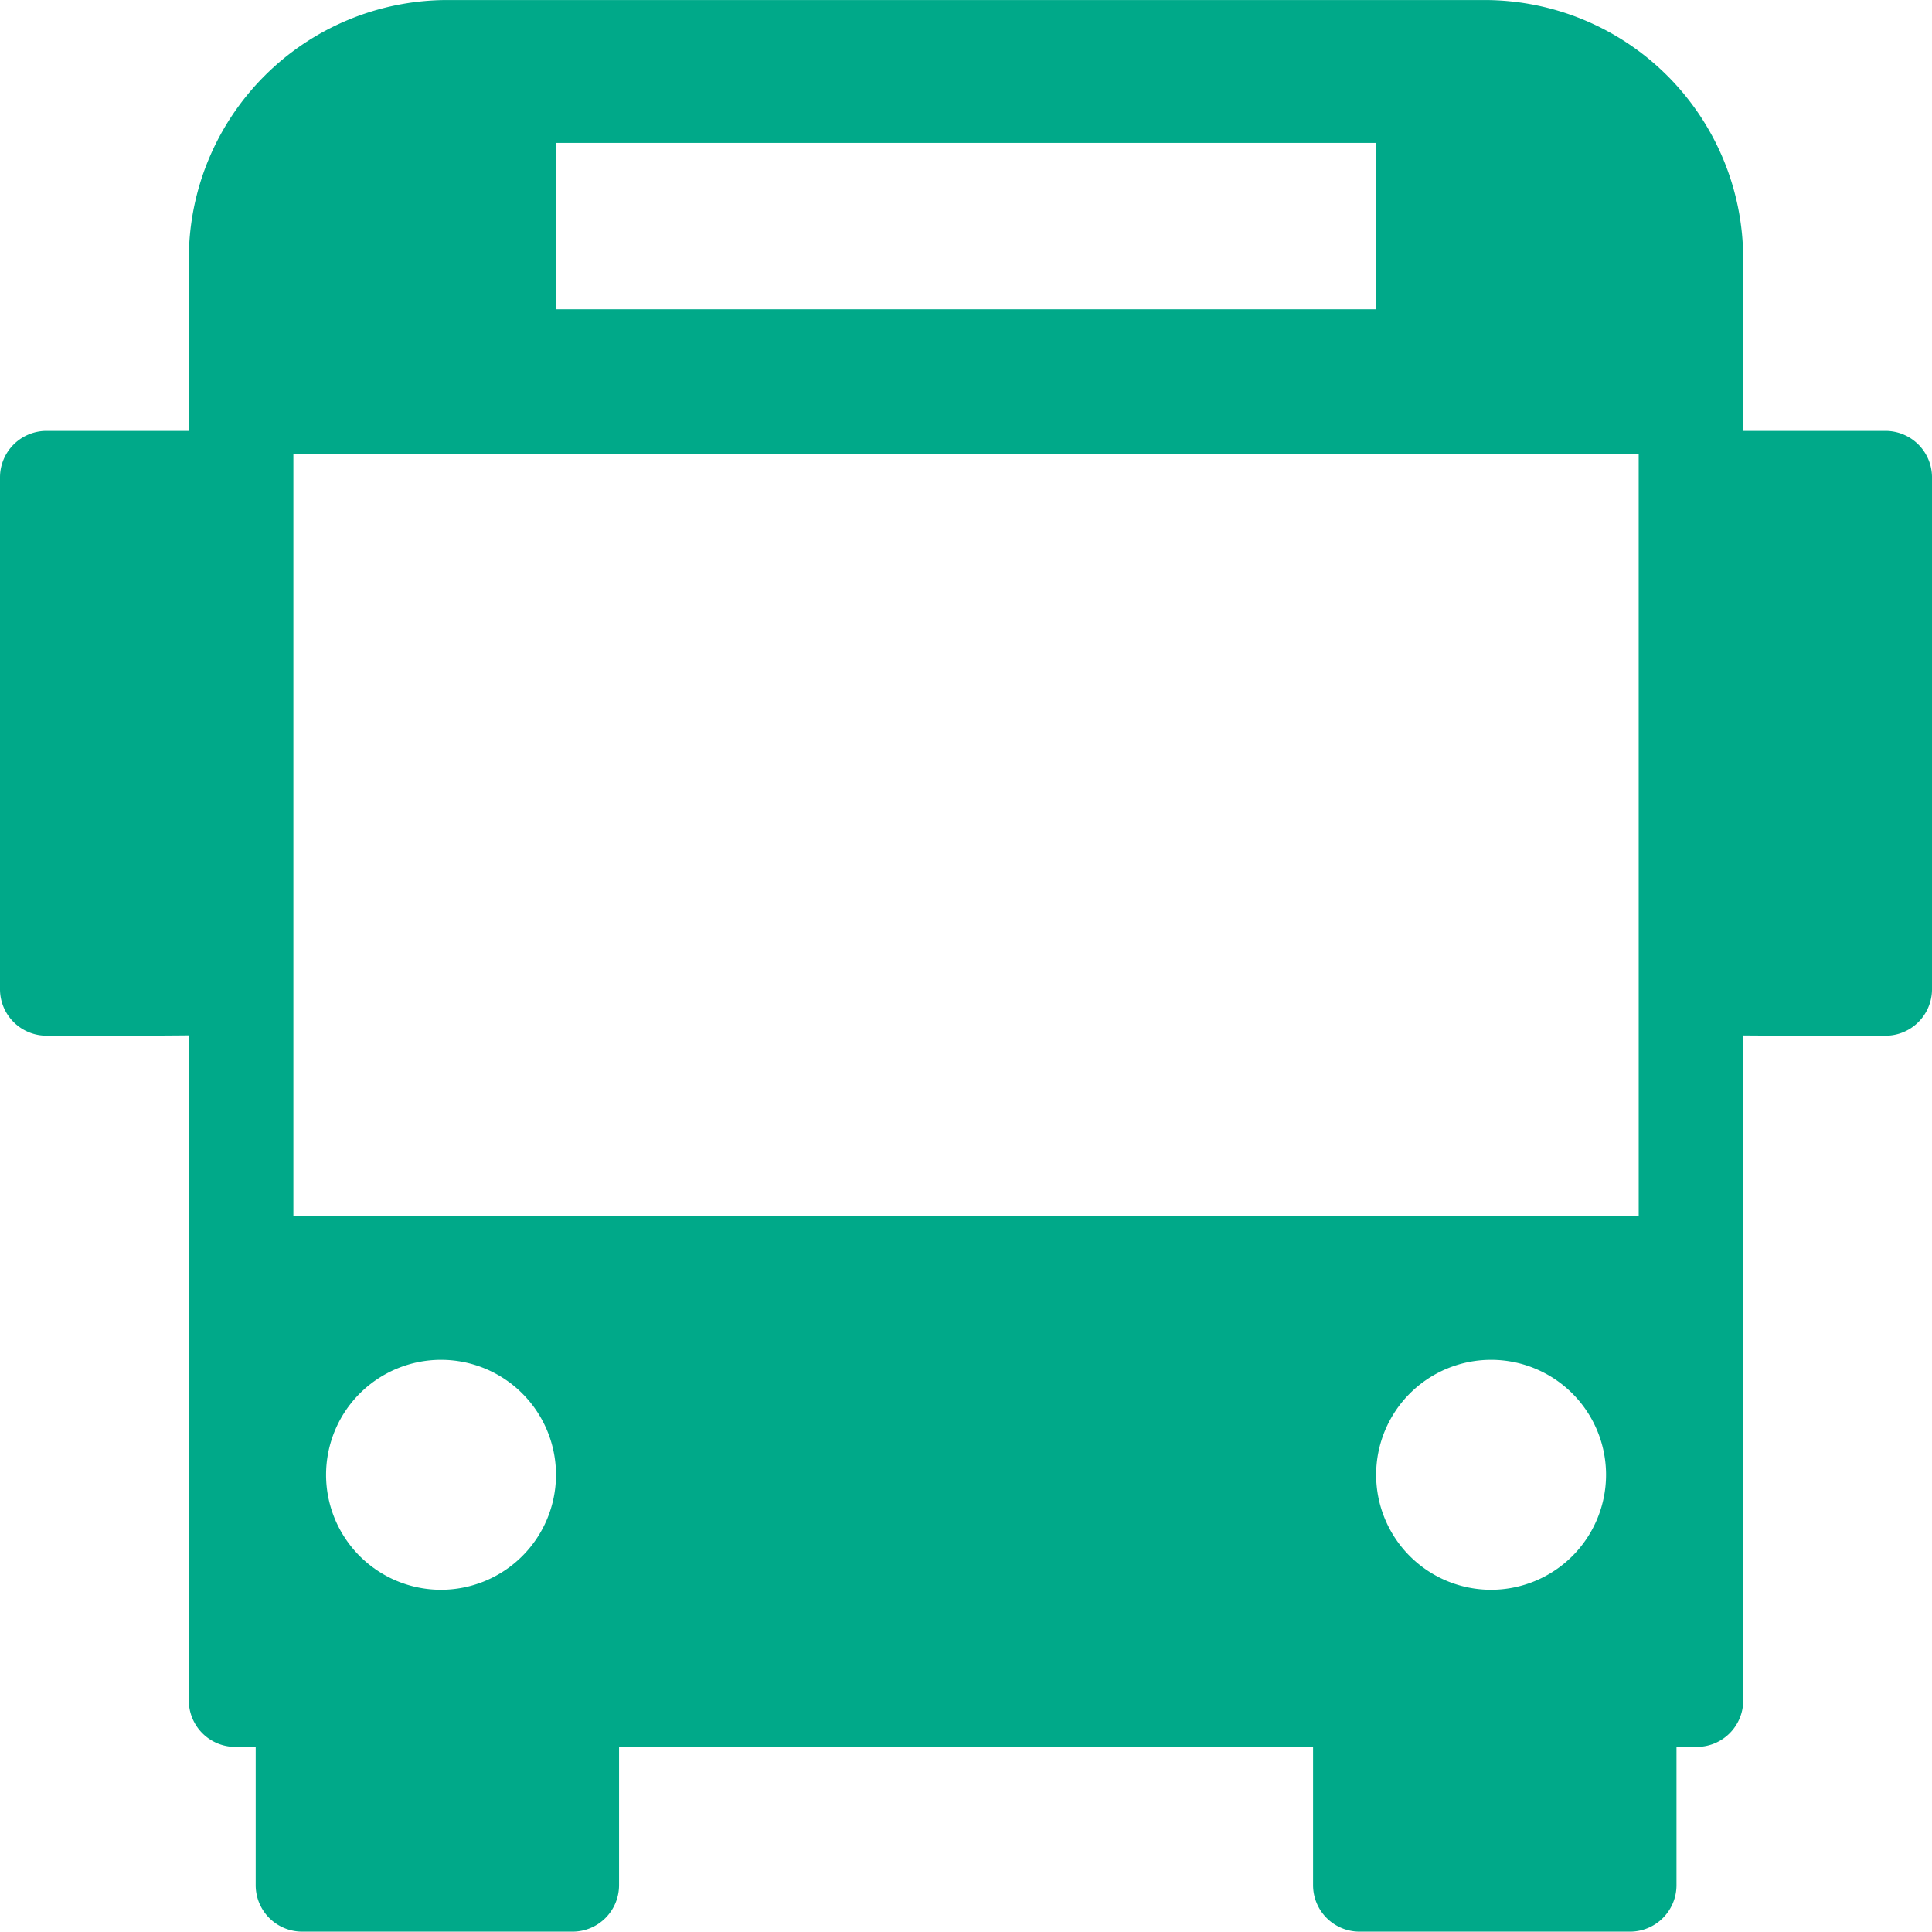 <svg xmlns="http://www.w3.org/2000/svg" xmlns:xlink="http://www.w3.org/1999/xlink" width="117.528" height="117.506" viewBox="0 0 117.528 117.506"><defs><clipPath id="a"><rect width="117.528" height="117.506" fill="#00a989"/></clipPath></defs><g transform="translate(0 0)" clip-path="url(#a)"><path d="M114.7,26.21h-8.691c.033-2.387.033-5.735.033-10.492A15.738,15.738,0,0,0,90.321,0H27.207A15.738,15.738,0,0,0,11.486,15.719V26.21H2.829A2.83,2.83,0,0,0,0,29.039V60.173A2.827,2.827,0,0,0,2.829,63H4.242c3.083,0,5.44,0,7.244-.02v40.461a2.827,2.827,0,0,0,2.829,2.825h1.239v8.41a2.827,2.827,0,0,0,2.825,2.829H34.833a2.827,2.827,0,0,0,2.825-2.829v-8.41H79.877v8.41a2.827,2.827,0,0,0,2.825,2.829H99.156a2.827,2.827,0,0,0,2.829-2.829v-8.41h1.235a2.826,2.826,0,0,0,2.825-2.825V62.985c1.8.017,4.158.017,7.244.017H114.7a2.83,2.83,0,0,0,2.829-2.829V29.039A2.832,2.832,0,0,0,114.7,26.21M33.822,8.692H83.713v10.12H33.822ZM26.829,96.707a6.993,6.993,0,1,1,6.993-6.99,7,7,0,0,1-6.993,6.99m63.878,0a6.993,6.993,0,1,1,6.993-6.99,7,7,0,0,1-6.993,6.99m8.979-38.914V73.966H17.847V27.637H99.685c0,1.486,0,2.564,0,2.7v.03l0,.013Z" transform="translate(0 0.002)" fill="#00a989"/></g></svg>